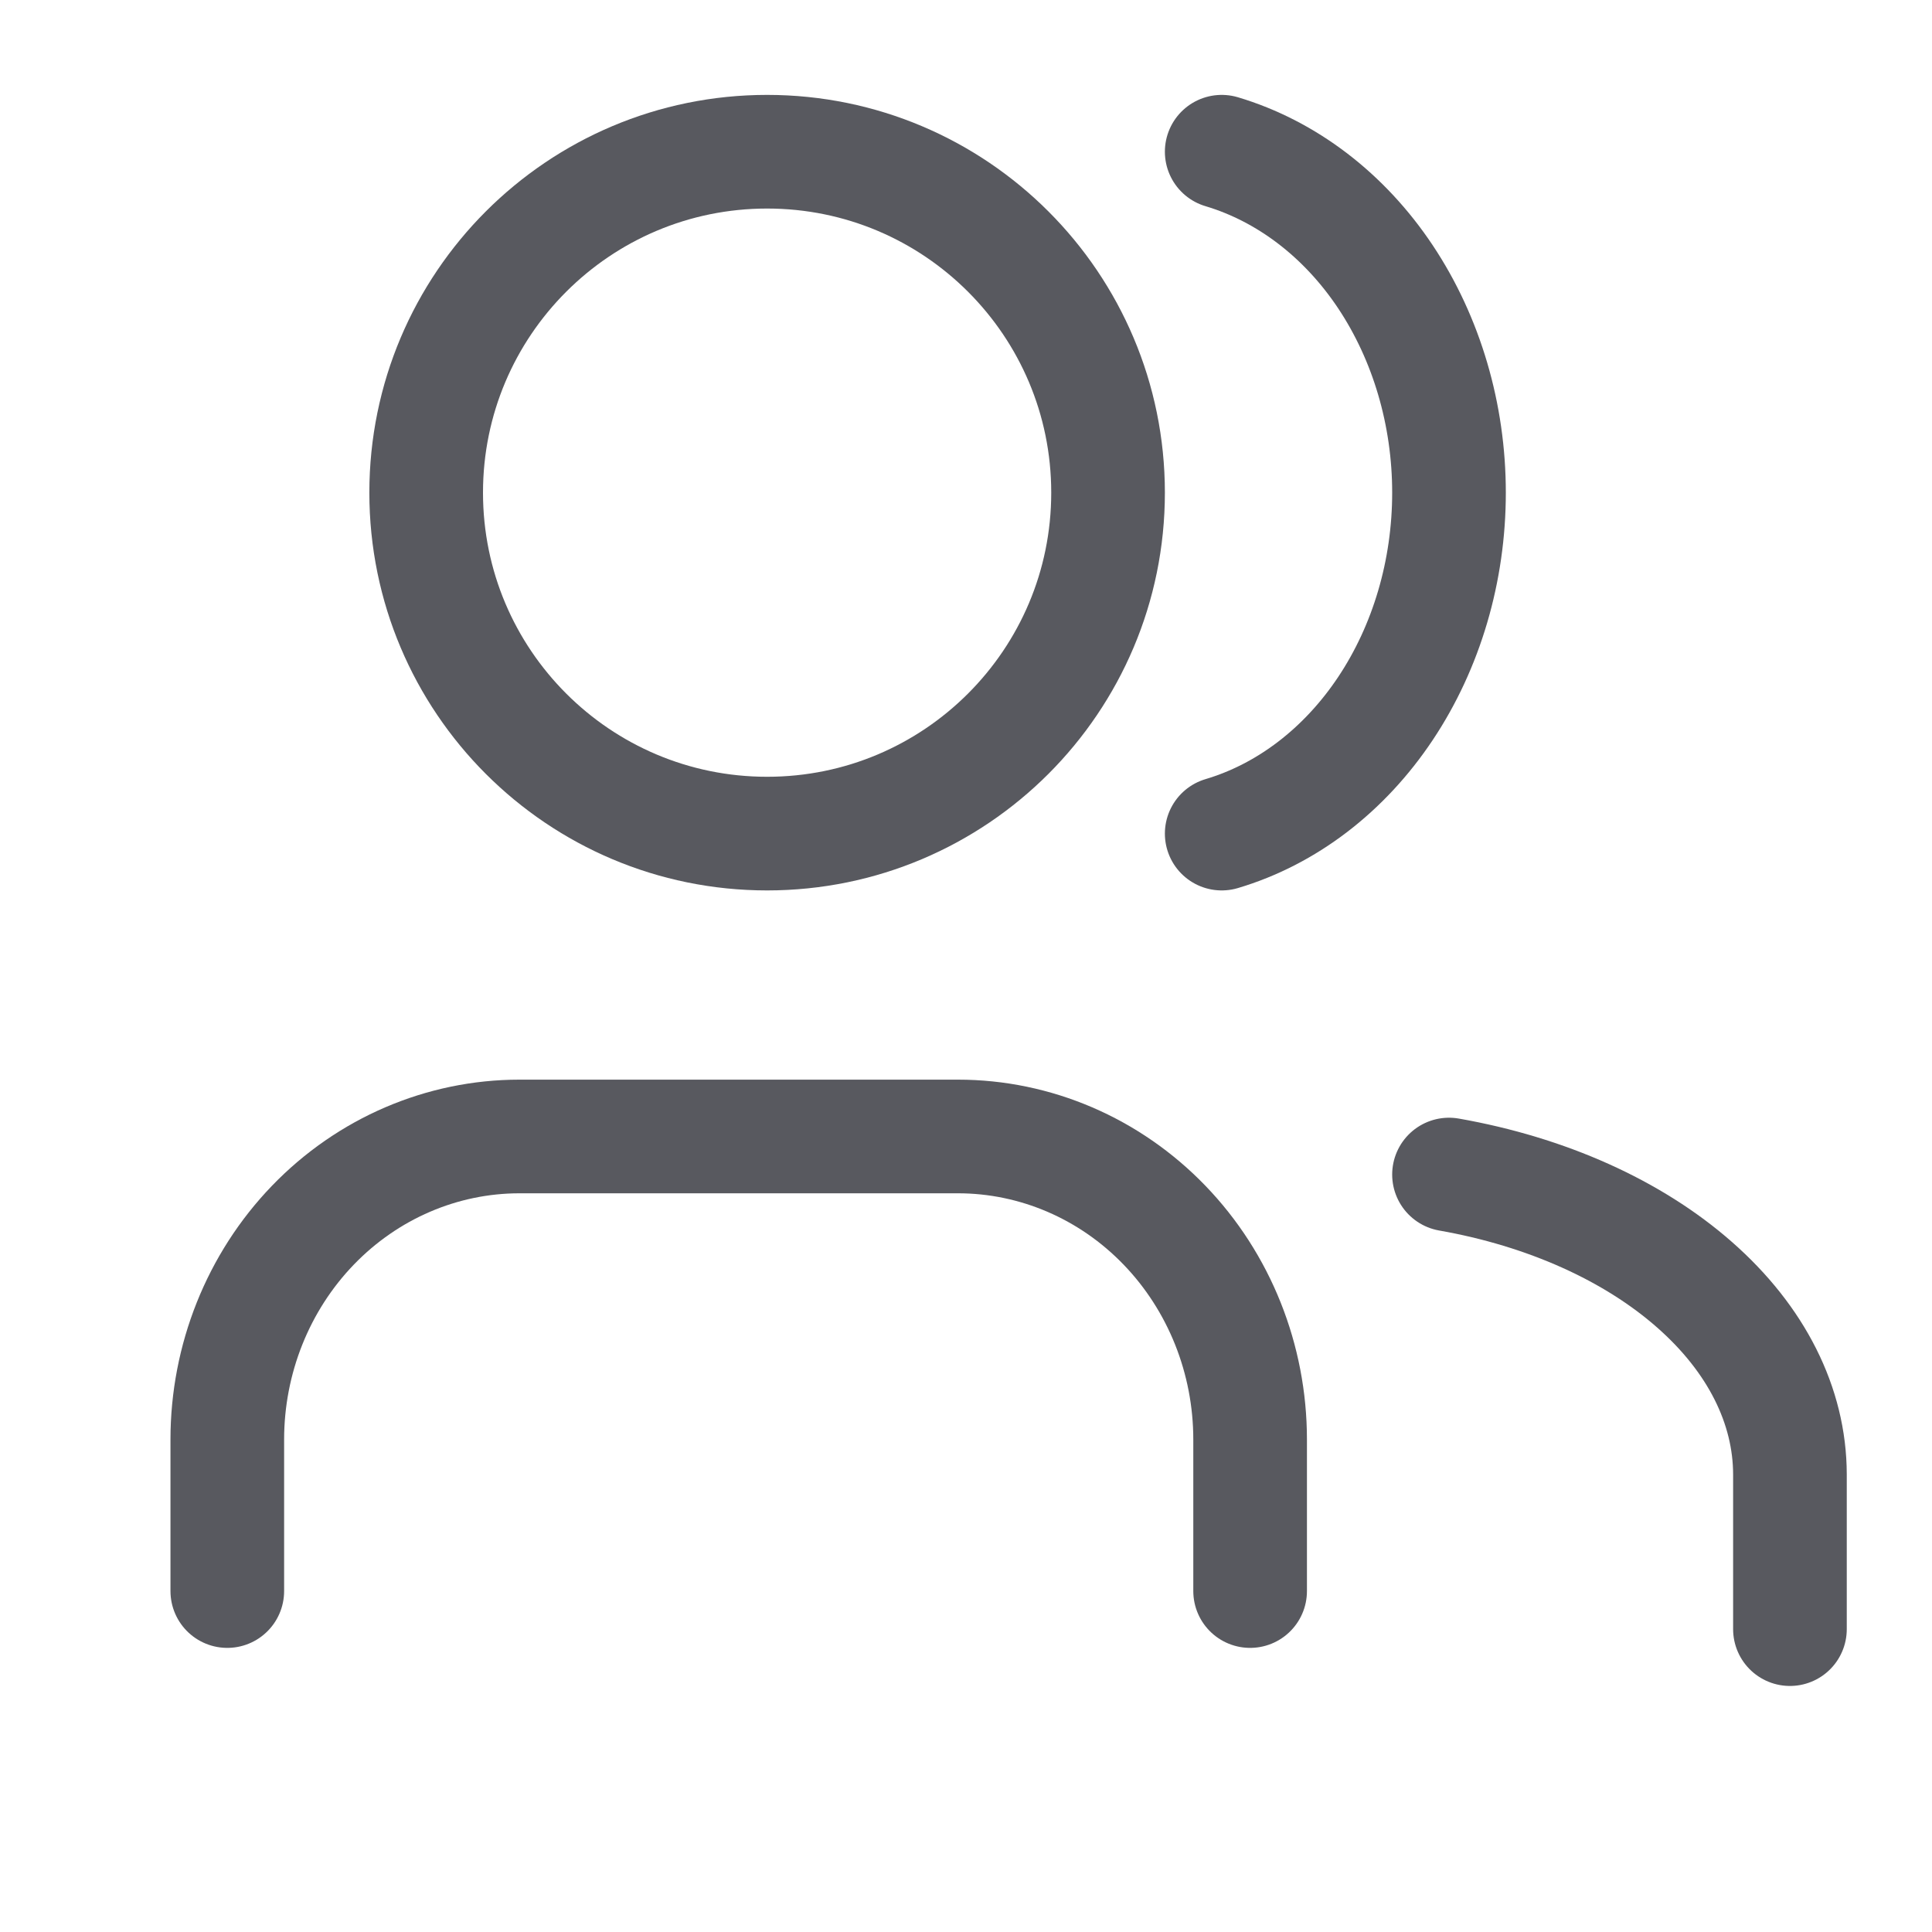 <svg width="17" height="17" viewBox="0 0 17 17" fill="none" xmlns="http://www.w3.org/2000/svg">
<g clip-path="url(#clip0_5994_5989)">
<path d="M11 14V12.667C11 11.959 10.729 11.281 10.247 10.781C9.765 10.281 9.111 10 8.429 10H4.571C3.889 10 3.235 10.281 2.753 10.781C2.271 11.281 2 11.959 2 12.667V14" stroke="#58595F" stroke-linecap="round"/>
<path d="M6.75 7.335C8.407 7.335 9.75 5.992 9.75 4.335C9.75 2.678 8.407 1.335 6.75 1.335C5.093 1.335 3.75 2.678 3.75 4.335C3.75 5.992 5.093 7.335 6.75 7.335Z" stroke="#58595F" stroke-linecap="round"/>
<path d="M15.75 14.335V12.973C15.749 12.368 15.454 11.782 14.911 11.305C14.368 10.827 13.608 10.486 12.75 10.335" stroke="#58595F" stroke-linecap="round"/>
<path d="M10.75 1.335C11.322 1.506 11.829 1.893 12.191 2.436C12.553 2.98 12.75 3.648 12.75 4.335C12.75 5.023 12.553 5.691 12.191 6.234C11.829 6.777 11.322 7.165 10.75 7.335" stroke="#58595F" stroke-linecap="round"/>
</g>
<defs>
<clipPath id="clip0_5994_5989">
<rect width="16" height="16" fill="white" transform="translate(0.5 0.36)"/>
</clipPath>
</defs>
</svg>

